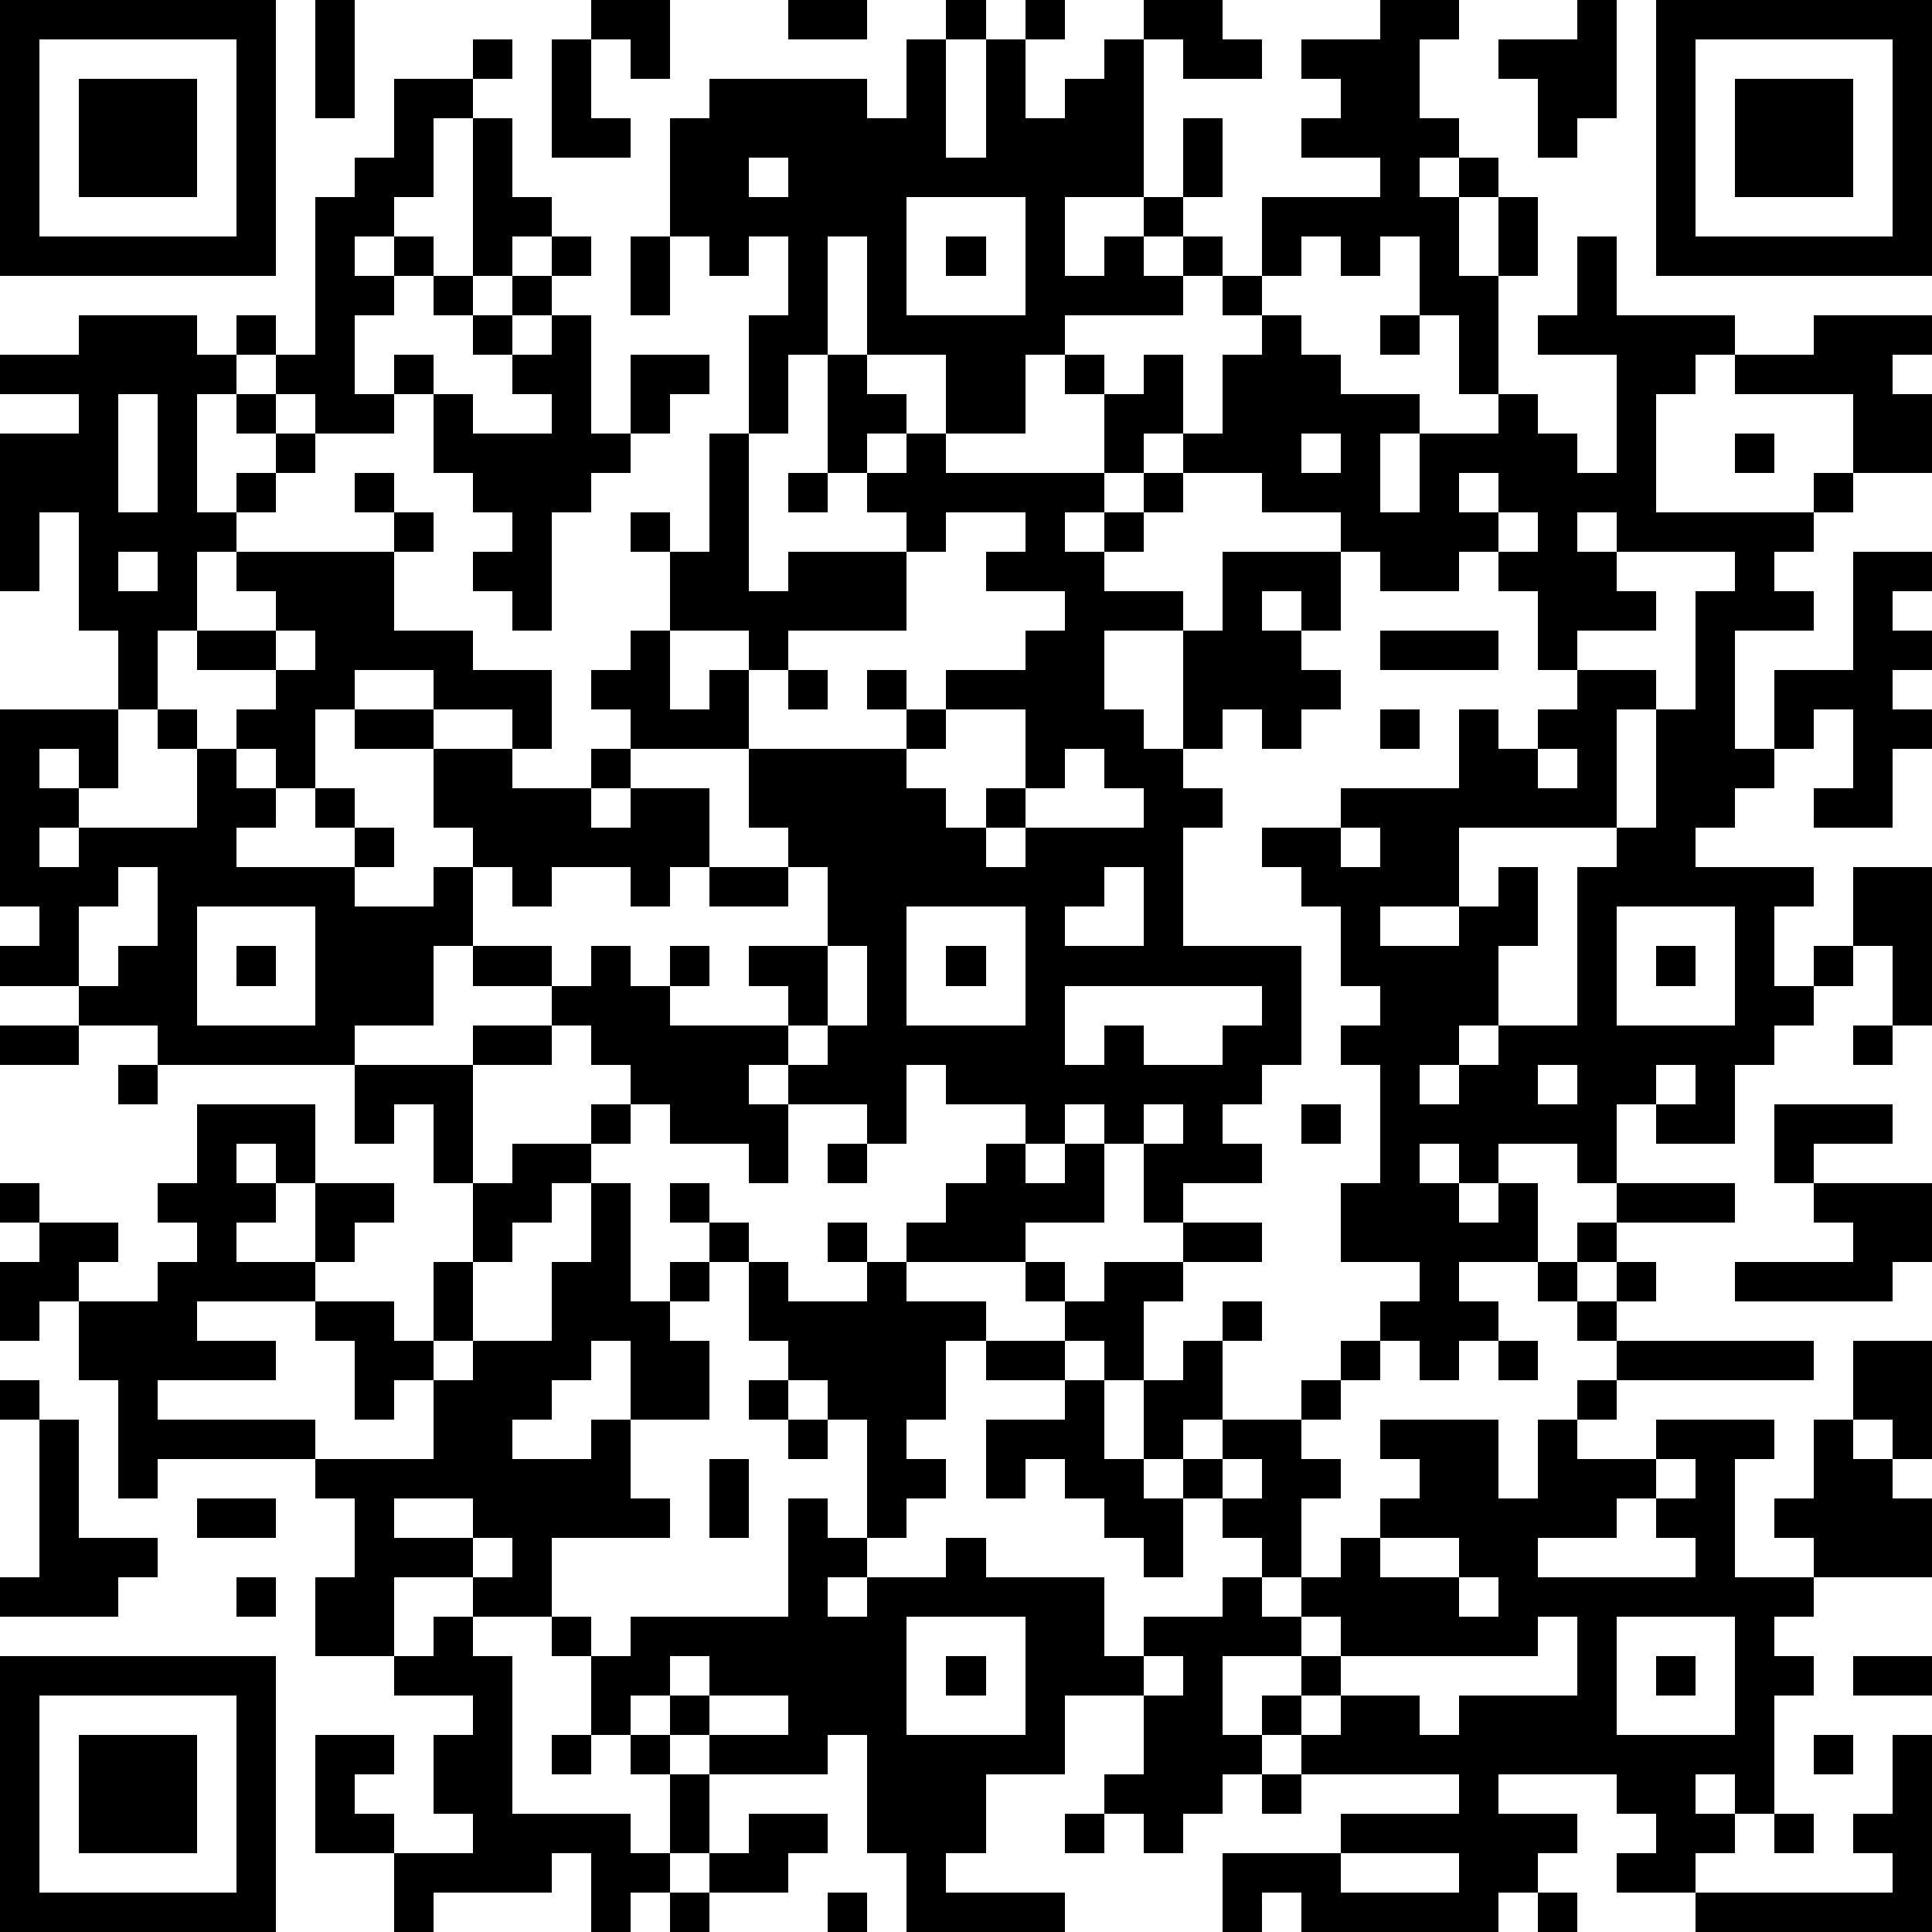 <?xml version="1.0" standalone="yes"?><svg version="1.1" xmlns="http://www.w3.org/2000/svg" xmlns:xlink="http://www.w3.org/1999/xlink" xmlns:ev="http://www.w3.org/2001/xml-events" width="196" height="196" shape-rendering="crispEdges"><rect width="4" height="4" x="0" y="0" style="fill:#000"/><rect width="4" height="4" x="4" y="0" style="fill:#000"/><rect width="4" height="4" x="8" y="0" style="fill:#000"/><rect width="4" height="4" x="12" y="0" style="fill:#000"/><rect width="4" height="4" x="16" y="0" style="fill:#000"/><rect width="4" height="4" x="20" y="0" style="fill:#000"/><rect width="4" height="4" x="24" y="0" style="fill:#000"/><rect width="4" height="4" x="32" y="0" style="fill:#000"/><rect width="4" height="4" x="60" y="0" style="fill:#000"/><rect width="4" height="4" x="64" y="0" style="fill:#000"/><rect width="4" height="4" x="80" y="0" style="fill:#000"/><rect width="4" height="4" x="84" y="0" style="fill:#000"/><rect width="4" height="4" x="96" y="0" style="fill:#000"/><rect width="4" height="4" x="104" y="0" style="fill:#000"/><rect width="4" height="4" x="116" y="0" style="fill:#000"/><rect width="4" height="4" x="120" y="0" style="fill:#000"/><rect width="4" height="4" x="140" y="0" style="fill:#000"/><rect width="4" height="4" x="144" y="0" style="fill:#000"/><rect width="4" height="4" x="160" y="0" style="fill:#000"/><rect width="4" height="4" x="168" y="0" style="fill:#000"/><rect width="4" height="4" x="172" y="0" style="fill:#000"/><rect width="4" height="4" x="176" y="0" style="fill:#000"/><rect width="4" height="4" x="180" y="0" style="fill:#000"/><rect width="4" height="4" x="184" y="0" style="fill:#000"/><rect width="4" height="4" x="188" y="0" style="fill:#000"/><rect width="4" height="4" x="192" y="0" style="fill:#000"/><rect width="4" height="4" x="0" y="4" style="fill:#000"/><rect width="4" height="4" x="24" y="4" style="fill:#000"/><rect width="4" height="4" x="32" y="4" style="fill:#000"/><rect width="4" height="4" x="48" y="4" style="fill:#000"/><rect width="4" height="4" x="56" y="4" style="fill:#000"/><rect width="4" height="4" x="64" y="4" style="fill:#000"/><rect width="4" height="4" x="92" y="4" style="fill:#000"/><rect width="4" height="4" x="100" y="4" style="fill:#000"/><rect width="4" height="4" x="112" y="4" style="fill:#000"/><rect width="4" height="4" x="120" y="4" style="fill:#000"/><rect width="4" height="4" x="124" y="4" style="fill:#000"/><rect width="4" height="4" x="132" y="4" style="fill:#000"/><rect width="4" height="4" x="136" y="4" style="fill:#000"/><rect width="4" height="4" x="140" y="4" style="fill:#000"/><rect width="4" height="4" x="152" y="4" style="fill:#000"/><rect width="4" height="4" x="156" y="4" style="fill:#000"/><rect width="4" height="4" x="160" y="4" style="fill:#000"/><rect width="4" height="4" x="168" y="4" style="fill:#000"/><rect width="4" height="4" x="192" y="4" style="fill:#000"/><rect width="4" height="4" x="0" y="8" style="fill:#000"/><rect width="4" height="4" x="8" y="8" style="fill:#000"/><rect width="4" height="4" x="12" y="8" style="fill:#000"/><rect width="4" height="4" x="16" y="8" style="fill:#000"/><rect width="4" height="4" x="24" y="8" style="fill:#000"/><rect width="4" height="4" x="32" y="8" style="fill:#000"/><rect width="4" height="4" x="40" y="8" style="fill:#000"/><rect width="4" height="4" x="44" y="8" style="fill:#000"/><rect width="4" height="4" x="56" y="8" style="fill:#000"/><rect width="4" height="4" x="72" y="8" style="fill:#000"/><rect width="4" height="4" x="76" y="8" style="fill:#000"/><rect width="4" height="4" x="80" y="8" style="fill:#000"/><rect width="4" height="4" x="84" y="8" style="fill:#000"/><rect width="4" height="4" x="92" y="8" style="fill:#000"/><rect width="4" height="4" x="100" y="8" style="fill:#000"/><rect width="4" height="4" x="108" y="8" style="fill:#000"/><rect width="4" height="4" x="112" y="8" style="fill:#000"/><rect width="4" height="4" x="136" y="8" style="fill:#000"/><rect width="4" height="4" x="140" y="8" style="fill:#000"/><rect width="4" height="4" x="156" y="8" style="fill:#000"/><rect width="4" height="4" x="160" y="8" style="fill:#000"/><rect width="4" height="4" x="168" y="8" style="fill:#000"/><rect width="4" height="4" x="176" y="8" style="fill:#000"/><rect width="4" height="4" x="180" y="8" style="fill:#000"/><rect width="4" height="4" x="184" y="8" style="fill:#000"/><rect width="4" height="4" x="192" y="8" style="fill:#000"/><rect width="4" height="4" x="0" y="12" style="fill:#000"/><rect width="4" height="4" x="8" y="12" style="fill:#000"/><rect width="4" height="4" x="12" y="12" style="fill:#000"/><rect width="4" height="4" x="16" y="12" style="fill:#000"/><rect width="4" height="4" x="24" y="12" style="fill:#000"/><rect width="4" height="4" x="40" y="12" style="fill:#000"/><rect width="4" height="4" x="48" y="12" style="fill:#000"/><rect width="4" height="4" x="56" y="12" style="fill:#000"/><rect width="4" height="4" x="60" y="12" style="fill:#000"/><rect width="4" height="4" x="68" y="12" style="fill:#000"/><rect width="4" height="4" x="72" y="12" style="fill:#000"/><rect width="4" height="4" x="76" y="12" style="fill:#000"/><rect width="4" height="4" x="80" y="12" style="fill:#000"/><rect width="4" height="4" x="84" y="12" style="fill:#000"/><rect width="4" height="4" x="88" y="12" style="fill:#000"/><rect width="4" height="4" x="92" y="12" style="fill:#000"/><rect width="4" height="4" x="100" y="12" style="fill:#000"/><rect width="4" height="4" x="104" y="12" style="fill:#000"/><rect width="4" height="4" x="108" y="12" style="fill:#000"/><rect width="4" height="4" x="112" y="12" style="fill:#000"/><rect width="4" height="4" x="120" y="12" style="fill:#000"/><rect width="4" height="4" x="132" y="12" style="fill:#000"/><rect width="4" height="4" x="136" y="12" style="fill:#000"/><rect width="4" height="4" x="140" y="12" style="fill:#000"/><rect width="4" height="4" x="144" y="12" style="fill:#000"/><rect width="4" height="4" x="156" y="12" style="fill:#000"/><rect width="4" height="4" x="168" y="12" style="fill:#000"/><rect width="4" height="4" x="176" y="12" style="fill:#000"/><rect width="4" height="4" x="180" y="12" style="fill:#000"/><rect width="4" height="4" x="184" y="12" style="fill:#000"/><rect width="4" height="4" x="192" y="12" style="fill:#000"/><rect width="4" height="4" x="0" y="16" style="fill:#000"/><rect width="4" height="4" x="8" y="16" style="fill:#000"/><rect width="4" height="4" x="12" y="16" style="fill:#000"/><rect width="4" height="4" x="16" y="16" style="fill:#000"/><rect width="4" height="4" x="24" y="16" style="fill:#000"/><rect width="4" height="4" x="36" y="16" style="fill:#000"/><rect width="4" height="4" x="40" y="16" style="fill:#000"/><rect width="4" height="4" x="48" y="16" style="fill:#000"/><rect width="4" height="4" x="68" y="16" style="fill:#000"/><rect width="4" height="4" x="72" y="16" style="fill:#000"/><rect width="4" height="4" x="80" y="16" style="fill:#000"/><rect width="4" height="4" x="84" y="16" style="fill:#000"/><rect width="4" height="4" x="88" y="16" style="fill:#000"/><rect width="4" height="4" x="92" y="16" style="fill:#000"/><rect width="4" height="4" x="96" y="16" style="fill:#000"/><rect width="4" height="4" x="100" y="16" style="fill:#000"/><rect width="4" height="4" x="104" y="16" style="fill:#000"/><rect width="4" height="4" x="108" y="16" style="fill:#000"/><rect width="4" height="4" x="112" y="16" style="fill:#000"/><rect width="4" height="4" x="120" y="16" style="fill:#000"/><rect width="4" height="4" x="140" y="16" style="fill:#000"/><rect width="4" height="4" x="148" y="16" style="fill:#000"/><rect width="4" height="4" x="168" y="16" style="fill:#000"/><rect width="4" height="4" x="176" y="16" style="fill:#000"/><rect width="4" height="4" x="180" y="16" style="fill:#000"/><rect width="4" height="4" x="184" y="16" style="fill:#000"/><rect width="4" height="4" x="192" y="16" style="fill:#000"/><rect width="4" height="4" x="0" y="20" style="fill:#000"/><rect width="4" height="4" x="24" y="20" style="fill:#000"/><rect width="4" height="4" x="32" y="20" style="fill:#000"/><rect width="4" height="4" x="36" y="20" style="fill:#000"/><rect width="4" height="4" x="48" y="20" style="fill:#000"/><rect width="4" height="4" x="52" y="20" style="fill:#000"/><rect width="4" height="4" x="68" y="20" style="fill:#000"/><rect width="4" height="4" x="72" y="20" style="fill:#000"/><rect width="4" height="4" x="76" y="20" style="fill:#000"/><rect width="4" height="4" x="80" y="20" style="fill:#000"/><rect width="4" height="4" x="84" y="20" style="fill:#000"/><rect width="4" height="4" x="88" y="20" style="fill:#000"/><rect width="4" height="4" x="104" y="20" style="fill:#000"/><rect width="4" height="4" x="116" y="20" style="fill:#000"/><rect width="4" height="4" x="128" y="20" style="fill:#000"/><rect width="4" height="4" x="132" y="20" style="fill:#000"/><rect width="4" height="4" x="136" y="20" style="fill:#000"/><rect width="4" height="4" x="140" y="20" style="fill:#000"/><rect width="4" height="4" x="144" y="20" style="fill:#000"/><rect width="4" height="4" x="152" y="20" style="fill:#000"/><rect width="4" height="4" x="168" y="20" style="fill:#000"/><rect width="4" height="4" x="192" y="20" style="fill:#000"/><rect width="4" height="4" x="0" y="24" style="fill:#000"/><rect width="4" height="4" x="4" y="24" style="fill:#000"/><rect width="4" height="4" x="8" y="24" style="fill:#000"/><rect width="4" height="4" x="12" y="24" style="fill:#000"/><rect width="4" height="4" x="16" y="24" style="fill:#000"/><rect width="4" height="4" x="20" y="24" style="fill:#000"/><rect width="4" height="4" x="24" y="24" style="fill:#000"/><rect width="4" height="4" x="32" y="24" style="fill:#000"/><rect width="4" height="4" x="40" y="24" style="fill:#000"/><rect width="4" height="4" x="48" y="24" style="fill:#000"/><rect width="4" height="4" x="56" y="24" style="fill:#000"/><rect width="4" height="4" x="64" y="24" style="fill:#000"/><rect width="4" height="4" x="72" y="24" style="fill:#000"/><rect width="4" height="4" x="80" y="24" style="fill:#000"/><rect width="4" height="4" x="88" y="24" style="fill:#000"/><rect width="4" height="4" x="96" y="24" style="fill:#000"/><rect width="4" height="4" x="104" y="24" style="fill:#000"/><rect width="4" height="4" x="112" y="24" style="fill:#000"/><rect width="4" height="4" x="120" y="24" style="fill:#000"/><rect width="4" height="4" x="128" y="24" style="fill:#000"/><rect width="4" height="4" x="136" y="24" style="fill:#000"/><rect width="4" height="4" x="144" y="24" style="fill:#000"/><rect width="4" height="4" x="152" y="24" style="fill:#000"/><rect width="4" height="4" x="160" y="24" style="fill:#000"/><rect width="4" height="4" x="168" y="24" style="fill:#000"/><rect width="4" height="4" x="172" y="24" style="fill:#000"/><rect width="4" height="4" x="176" y="24" style="fill:#000"/><rect width="4" height="4" x="180" y="24" style="fill:#000"/><rect width="4" height="4" x="184" y="24" style="fill:#000"/><rect width="4" height="4" x="188" y="24" style="fill:#000"/><rect width="4" height="4" x="192" y="24" style="fill:#000"/><rect width="4" height="4" x="32" y="28" style="fill:#000"/><rect width="4" height="4" x="36" y="28" style="fill:#000"/><rect width="4" height="4" x="44" y="28" style="fill:#000"/><rect width="4" height="4" x="52" y="28" style="fill:#000"/><rect width="4" height="4" x="64" y="28" style="fill:#000"/><rect width="4" height="4" x="80" y="28" style="fill:#000"/><rect width="4" height="4" x="88" y="28" style="fill:#000"/><rect width="4" height="4" x="104" y="28" style="fill:#000"/><rect width="4" height="4" x="108" y="28" style="fill:#000"/><rect width="4" height="4" x="112" y="28" style="fill:#000"/><rect width="4" height="4" x="116" y="28" style="fill:#000"/><rect width="4" height="4" x="124" y="28" style="fill:#000"/><rect width="4" height="4" x="144" y="28" style="fill:#000"/><rect width="4" height="4" x="148" y="28" style="fill:#000"/><rect width="4" height="4" x="160" y="28" style="fill:#000"/><rect width="4" height="4" x="8" y="32" style="fill:#000"/><rect width="4" height="4" x="12" y="32" style="fill:#000"/><rect width="4" height="4" x="16" y="32" style="fill:#000"/><rect width="4" height="4" x="24" y="32" style="fill:#000"/><rect width="4" height="4" x="32" y="32" style="fill:#000"/><rect width="4" height="4" x="48" y="32" style="fill:#000"/><rect width="4" height="4" x="56" y="32" style="fill:#000"/><rect width="4" height="4" x="76" y="32" style="fill:#000"/><rect width="4" height="4" x="80" y="32" style="fill:#000"/><rect width="4" height="4" x="88" y="32" style="fill:#000"/><rect width="4" height="4" x="92" y="32" style="fill:#000"/><rect width="4" height="4" x="96" y="32" style="fill:#000"/><rect width="4" height="4" x="100" y="32" style="fill:#000"/><rect width="4" height="4" x="104" y="32" style="fill:#000"/><rect width="4" height="4" x="128" y="32" style="fill:#000"/><rect width="4" height="4" x="140" y="32" style="fill:#000"/><rect width="4" height="4" x="148" y="32" style="fill:#000"/><rect width="4" height="4" x="156" y="32" style="fill:#000"/><rect width="4" height="4" x="160" y="32" style="fill:#000"/><rect width="4" height="4" x="164" y="32" style="fill:#000"/><rect width="4" height="4" x="168" y="32" style="fill:#000"/><rect width="4" height="4" x="172" y="32" style="fill:#000"/><rect width="4" height="4" x="184" y="32" style="fill:#000"/><rect width="4" height="4" x="188" y="32" style="fill:#000"/><rect width="4" height="4" x="192" y="32" style="fill:#000"/><rect width="4" height="4" x="0" y="36" style="fill:#000"/><rect width="4" height="4" x="4" y="36" style="fill:#000"/><rect width="4" height="4" x="8" y="36" style="fill:#000"/><rect width="4" height="4" x="12" y="36" style="fill:#000"/><rect width="4" height="4" x="16" y="36" style="fill:#000"/><rect width="4" height="4" x="20" y="36" style="fill:#000"/><rect width="4" height="4" x="28" y="36" style="fill:#000"/><rect width="4" height="4" x="32" y="36" style="fill:#000"/><rect width="4" height="4" x="40" y="36" style="fill:#000"/><rect width="4" height="4" x="52" y="36" style="fill:#000"/><rect width="4" height="4" x="56" y="36" style="fill:#000"/><rect width="4" height="4" x="64" y="36" style="fill:#000"/><rect width="4" height="4" x="68" y="36" style="fill:#000"/><rect width="4" height="4" x="76" y="36" style="fill:#000"/><rect width="4" height="4" x="84" y="36" style="fill:#000"/><rect width="4" height="4" x="96" y="36" style="fill:#000"/><rect width="4" height="4" x="100" y="36" style="fill:#000"/><rect width="4" height="4" x="108" y="36" style="fill:#000"/><rect width="4" height="4" x="116" y="36" style="fill:#000"/><rect width="4" height="4" x="124" y="36" style="fill:#000"/><rect width="4" height="4" x="128" y="36" style="fill:#000"/><rect width="4" height="4" x="132" y="36" style="fill:#000"/><rect width="4" height="4" x="148" y="36" style="fill:#000"/><rect width="4" height="4" x="164" y="36" style="fill:#000"/><rect width="4" height="4" x="168" y="36" style="fill:#000"/><rect width="4" height="4" x="176" y="36" style="fill:#000"/><rect width="4" height="4" x="180" y="36" style="fill:#000"/><rect width="4" height="4" x="184" y="36" style="fill:#000"/><rect width="4" height="4" x="188" y="36" style="fill:#000"/><rect width="4" height="4" x="8" y="40" style="fill:#000"/><rect width="4" height="4" x="16" y="40" style="fill:#000"/><rect width="4" height="4" x="24" y="40" style="fill:#000"/><rect width="4" height="4" x="32" y="40" style="fill:#000"/><rect width="4" height="4" x="36" y="40" style="fill:#000"/><rect width="4" height="4" x="44" y="40" style="fill:#000"/><rect width="4" height="4" x="56" y="40" style="fill:#000"/><rect width="4" height="4" x="64" y="40" style="fill:#000"/><rect width="4" height="4" x="76" y="40" style="fill:#000"/><rect width="4" height="4" x="84" y="40" style="fill:#000"/><rect width="4" height="4" x="88" y="40" style="fill:#000"/><rect width="4" height="4" x="96" y="40" style="fill:#000"/><rect width="4" height="4" x="100" y="40" style="fill:#000"/><rect width="4" height="4" x="112" y="40" style="fill:#000"/><rect width="4" height="4" x="116" y="40" style="fill:#000"/><rect width="4" height="4" x="124" y="40" style="fill:#000"/><rect width="4" height="4" x="128" y="40" style="fill:#000"/><rect width="4" height="4" x="132" y="40" style="fill:#000"/><rect width="4" height="4" x="136" y="40" style="fill:#000"/><rect width="4" height="4" x="140" y="40" style="fill:#000"/><rect width="4" height="4" x="152" y="40" style="fill:#000"/><rect width="4" height="4" x="164" y="40" style="fill:#000"/><rect width="4" height="4" x="188" y="40" style="fill:#000"/><rect width="4" height="4" x="192" y="40" style="fill:#000"/><rect width="4" height="4" x="0" y="44" style="fill:#000"/><rect width="4" height="4" x="4" y="44" style="fill:#000"/><rect width="4" height="4" x="8" y="44" style="fill:#000"/><rect width="4" height="4" x="16" y="44" style="fill:#000"/><rect width="4" height="4" x="28" y="44" style="fill:#000"/><rect width="4" height="4" x="44" y="44" style="fill:#000"/><rect width="4" height="4" x="48" y="44" style="fill:#000"/><rect width="4" height="4" x="52" y="44" style="fill:#000"/><rect width="4" height="4" x="56" y="44" style="fill:#000"/><rect width="4" height="4" x="60" y="44" style="fill:#000"/><rect width="4" height="4" x="72" y="44" style="fill:#000"/><rect width="4" height="4" x="84" y="44" style="fill:#000"/><rect width="4" height="4" x="92" y="44" style="fill:#000"/><rect width="4" height="4" x="112" y="44" style="fill:#000"/><rect width="4" height="4" x="120" y="44" style="fill:#000"/><rect width="4" height="4" x="124" y="44" style="fill:#000"/><rect width="4" height="4" x="128" y="44" style="fill:#000"/><rect width="4" height="4" x="136" y="44" style="fill:#000"/><rect width="4" height="4" x="144" y="44" style="fill:#000"/><rect width="4" height="4" x="148" y="44" style="fill:#000"/><rect width="4" height="4" x="152" y="44" style="fill:#000"/><rect width="4" height="4" x="156" y="44" style="fill:#000"/><rect width="4" height="4" x="164" y="44" style="fill:#000"/><rect width="4" height="4" x="176" y="44" style="fill:#000"/><rect width="4" height="4" x="188" y="44" style="fill:#000"/><rect width="4" height="4" x="192" y="44" style="fill:#000"/><rect width="4" height="4" x="0" y="48" style="fill:#000"/><rect width="4" height="4" x="4" y="48" style="fill:#000"/><rect width="4" height="4" x="8" y="48" style="fill:#000"/><rect width="4" height="4" x="16" y="48" style="fill:#000"/><rect width="4" height="4" x="24" y="48" style="fill:#000"/><rect width="4" height="4" x="36" y="48" style="fill:#000"/><rect width="4" height="4" x="48" y="48" style="fill:#000"/><rect width="4" height="4" x="52" y="48" style="fill:#000"/><rect width="4" height="4" x="56" y="48" style="fill:#000"/><rect width="4" height="4" x="72" y="48" style="fill:#000"/><rect width="4" height="4" x="80" y="48" style="fill:#000"/><rect width="4" height="4" x="88" y="48" style="fill:#000"/><rect width="4" height="4" x="92" y="48" style="fill:#000"/><rect width="4" height="4" x="96" y="48" style="fill:#000"/><rect width="4" height="4" x="100" y="48" style="fill:#000"/><rect width="4" height="4" x="104" y="48" style="fill:#000"/><rect width="4" height="4" x="108" y="48" style="fill:#000"/><rect width="4" height="4" x="116" y="48" style="fill:#000"/><rect width="4" height="4" x="128" y="48" style="fill:#000"/><rect width="4" height="4" x="132" y="48" style="fill:#000"/><rect width="4" height="4" x="136" y="48" style="fill:#000"/><rect width="4" height="4" x="144" y="48" style="fill:#000"/><rect width="4" height="4" x="152" y="48" style="fill:#000"/><rect width="4" height="4" x="156" y="48" style="fill:#000"/><rect width="4" height="4" x="160" y="48" style="fill:#000"/><rect width="4" height="4" x="164" y="48" style="fill:#000"/><rect width="4" height="4" x="184" y="48" style="fill:#000"/><rect width="4" height="4" x="0" y="52" style="fill:#000"/><rect width="4" height="4" x="8" y="52" style="fill:#000"/><rect width="4" height="4" x="12" y="52" style="fill:#000"/><rect width="4" height="4" x="16" y="52" style="fill:#000"/><rect width="4" height="4" x="20" y="52" style="fill:#000"/><rect width="4" height="4" x="40" y="52" style="fill:#000"/><rect width="4" height="4" x="52" y="52" style="fill:#000"/><rect width="4" height="4" x="64" y="52" style="fill:#000"/><rect width="4" height="4" x="72" y="52" style="fill:#000"/><rect width="4" height="4" x="92" y="52" style="fill:#000"/><rect width="4" height="4" x="104" y="52" style="fill:#000"/><rect width="4" height="4" x="112" y="52" style="fill:#000"/><rect width="4" height="4" x="136" y="52" style="fill:#000"/><rect width="4" height="4" x="140" y="52" style="fill:#000"/><rect width="4" height="4" x="144" y="52" style="fill:#000"/><rect width="4" height="4" x="148" y="52" style="fill:#000"/><rect width="4" height="4" x="156" y="52" style="fill:#000"/><rect width="4" height="4" x="164" y="52" style="fill:#000"/><rect width="4" height="4" x="168" y="52" style="fill:#000"/><rect width="4" height="4" x="172" y="52" style="fill:#000"/><rect width="4" height="4" x="176" y="52" style="fill:#000"/><rect width="4" height="4" x="180" y="52" style="fill:#000"/><rect width="4" height="4" x="0" y="56" style="fill:#000"/><rect width="4" height="4" x="8" y="56" style="fill:#000"/><rect width="4" height="4" x="16" y="56" style="fill:#000"/><rect width="4" height="4" x="24" y="56" style="fill:#000"/><rect width="4" height="4" x="28" y="56" style="fill:#000"/><rect width="4" height="4" x="32" y="56" style="fill:#000"/><rect width="4" height="4" x="36" y="56" style="fill:#000"/><rect width="4" height="4" x="48" y="56" style="fill:#000"/><rect width="4" height="4" x="52" y="56" style="fill:#000"/><rect width="4" height="4" x="68" y="56" style="fill:#000"/><rect width="4" height="4" x="72" y="56" style="fill:#000"/><rect width="4" height="4" x="80" y="56" style="fill:#000"/><rect width="4" height="4" x="84" y="56" style="fill:#000"/><rect width="4" height="4" x="88" y="56" style="fill:#000"/><rect width="4" height="4" x="100" y="56" style="fill:#000"/><rect width="4" height="4" x="104" y="56" style="fill:#000"/><rect width="4" height="4" x="108" y="56" style="fill:#000"/><rect width="4" height="4" x="124" y="56" style="fill:#000"/><rect width="4" height="4" x="128" y="56" style="fill:#000"/><rect width="4" height="4" x="132" y="56" style="fill:#000"/><rect width="4" height="4" x="140" y="56" style="fill:#000"/><rect width="4" height="4" x="144" y="56" style="fill:#000"/><rect width="4" height="4" x="152" y="56" style="fill:#000"/><rect width="4" height="4" x="156" y="56" style="fill:#000"/><rect width="4" height="4" x="160" y="56" style="fill:#000"/><rect width="4" height="4" x="176" y="56" style="fill:#000"/><rect width="4" height="4" x="188" y="56" style="fill:#000"/><rect width="4" height="4" x="192" y="56" style="fill:#000"/><rect width="4" height="4" x="8" y="60" style="fill:#000"/><rect width="4" height="4" x="12" y="60" style="fill:#000"/><rect width="4" height="4" x="16" y="60" style="fill:#000"/><rect width="4" height="4" x="28" y="60" style="fill:#000"/><rect width="4" height="4" x="32" y="60" style="fill:#000"/><rect width="4" height="4" x="36" y="60" style="fill:#000"/><rect width="4" height="4" x="52" y="60" style="fill:#000"/><rect width="4" height="4" x="68" y="60" style="fill:#000"/><rect width="4" height="4" x="72" y="60" style="fill:#000"/><rect width="4" height="4" x="76" y="60" style="fill:#000"/><rect width="4" height="4" x="80" y="60" style="fill:#000"/><rect width="4" height="4" x="84" y="60" style="fill:#000"/><rect width="4" height="4" x="88" y="60" style="fill:#000"/><rect width="4" height="4" x="108" y="60" style="fill:#000"/><rect width="4" height="4" x="112" y="60" style="fill:#000"/><rect width="4" height="4" x="116" y="60" style="fill:#000"/><rect width="4" height="4" x="124" y="60" style="fill:#000"/><rect width="4" height="4" x="132" y="60" style="fill:#000"/><rect width="4" height="4" x="156" y="60" style="fill:#000"/><rect width="4" height="4" x="160" y="60" style="fill:#000"/><rect width="4" height="4" x="164" y="60" style="fill:#000"/><rect width="4" height="4" x="172" y="60" style="fill:#000"/><rect width="4" height="4" x="176" y="60" style="fill:#000"/><rect width="4" height="4" x="180" y="60" style="fill:#000"/><rect width="4" height="4" x="188" y="60" style="fill:#000"/><rect width="4" height="4" x="12" y="64" style="fill:#000"/><rect width="4" height="4" x="20" y="64" style="fill:#000"/><rect width="4" height="4" x="24" y="64" style="fill:#000"/><rect width="4" height="4" x="32" y="64" style="fill:#000"/><rect width="4" height="4" x="36" y="64" style="fill:#000"/><rect width="4" height="4" x="40" y="64" style="fill:#000"/><rect width="4" height="4" x="44" y="64" style="fill:#000"/><rect width="4" height="4" x="64" y="64" style="fill:#000"/><rect width="4" height="4" x="76" y="64" style="fill:#000"/><rect width="4" height="4" x="104" y="64" style="fill:#000"/><rect width="4" height="4" x="108" y="64" style="fill:#000"/><rect width="4" height="4" x="120" y="64" style="fill:#000"/><rect width="4" height="4" x="124" y="64" style="fill:#000"/><rect width="4" height="4" x="128" y="64" style="fill:#000"/><rect width="4" height="4" x="140" y="64" style="fill:#000"/><rect width="4" height="4" x="144" y="64" style="fill:#000"/><rect width="4" height="4" x="148" y="64" style="fill:#000"/><rect width="4" height="4" x="156" y="64" style="fill:#000"/><rect width="4" height="4" x="172" y="64" style="fill:#000"/><rect width="4" height="4" x="188" y="64" style="fill:#000"/><rect width="4" height="4" x="192" y="64" style="fill:#000"/><rect width="4" height="4" x="12" y="68" style="fill:#000"/><rect width="4" height="4" x="28" y="68" style="fill:#000"/><rect width="4" height="4" x="32" y="68" style="fill:#000"/><rect width="4" height="4" x="44" y="68" style="fill:#000"/><rect width="4" height="4" x="48" y="68" style="fill:#000"/><rect width="4" height="4" x="52" y="68" style="fill:#000"/><rect width="4" height="4" x="60" y="68" style="fill:#000"/><rect width="4" height="4" x="64" y="68" style="fill:#000"/><rect width="4" height="4" x="72" y="68" style="fill:#000"/><rect width="4" height="4" x="80" y="68" style="fill:#000"/><rect width="4" height="4" x="88" y="68" style="fill:#000"/><rect width="4" height="4" x="96" y="68" style="fill:#000"/><rect width="4" height="4" x="100" y="68" style="fill:#000"/><rect width="4" height="4" x="104" y="68" style="fill:#000"/><rect width="4" height="4" x="108" y="68" style="fill:#000"/><rect width="4" height="4" x="120" y="68" style="fill:#000"/><rect width="4" height="4" x="124" y="68" style="fill:#000"/><rect width="4" height="4" x="128" y="68" style="fill:#000"/><rect width="4" height="4" x="132" y="68" style="fill:#000"/><rect width="4" height="4" x="160" y="68" style="fill:#000"/><rect width="4" height="4" x="164" y="68" style="fill:#000"/><rect width="4" height="4" x="172" y="68" style="fill:#000"/><rect width="4" height="4" x="180" y="68" style="fill:#000"/><rect width="4" height="4" x="184" y="68" style="fill:#000"/><rect width="4" height="4" x="188" y="68" style="fill:#000"/><rect width="4" height="4" x="0" y="72" style="fill:#000"/><rect width="4" height="4" x="4" y="72" style="fill:#000"/><rect width="4" height="4" x="8" y="72" style="fill:#000"/><rect width="4" height="4" x="16" y="72" style="fill:#000"/><rect width="4" height="4" x="24" y="72" style="fill:#000"/><rect width="4" height="4" x="28" y="72" style="fill:#000"/><rect width="4" height="4" x="36" y="72" style="fill:#000"/><rect width="4" height="4" x="40" y="72" style="fill:#000"/><rect width="4" height="4" x="52" y="72" style="fill:#000"/><rect width="4" height="4" x="64" y="72" style="fill:#000"/><rect width="4" height="4" x="68" y="72" style="fill:#000"/><rect width="4" height="4" x="72" y="72" style="fill:#000"/><rect width="4" height="4" x="92" y="72" style="fill:#000"/><rect width="4" height="4" x="104" y="72" style="fill:#000"/><rect width="4" height="4" x="108" y="72" style="fill:#000"/><rect width="4" height="4" x="112" y="72" style="fill:#000"/><rect width="4" height="4" x="120" y="72" style="fill:#000"/><rect width="4" height="4" x="128" y="72" style="fill:#000"/><rect width="4" height="4" x="140" y="72" style="fill:#000"/><rect width="4" height="4" x="148" y="72" style="fill:#000"/><rect width="4" height="4" x="156" y="72" style="fill:#000"/><rect width="4" height="4" x="160" y="72" style="fill:#000"/><rect width="4" height="4" x="168" y="72" style="fill:#000"/><rect width="4" height="4" x="172" y="72" style="fill:#000"/><rect width="4" height="4" x="180" y="72" style="fill:#000"/><rect width="4" height="4" x="188" y="72" style="fill:#000"/><rect width="4" height="4" x="192" y="72" style="fill:#000"/><rect width="4" height="4" x="0" y="76" style="fill:#000"/><rect width="4" height="4" x="8" y="76" style="fill:#000"/><rect width="4" height="4" x="20" y="76" style="fill:#000"/><rect width="4" height="4" x="28" y="76" style="fill:#000"/><rect width="4" height="4" x="44" y="76" style="fill:#000"/><rect width="4" height="4" x="48" y="76" style="fill:#000"/><rect width="4" height="4" x="60" y="76" style="fill:#000"/><rect width="4" height="4" x="76" y="76" style="fill:#000"/><rect width="4" height="4" x="80" y="76" style="fill:#000"/><rect width="4" height="4" x="84" y="76" style="fill:#000"/><rect width="4" height="4" x="88" y="76" style="fill:#000"/><rect width="4" height="4" x="104" y="76" style="fill:#000"/><rect width="4" height="4" x="112" y="76" style="fill:#000"/><rect width="4" height="4" x="116" y="76" style="fill:#000"/><rect width="4" height="4" x="148" y="76" style="fill:#000"/><rect width="4" height="4" x="152" y="76" style="fill:#000"/><rect width="4" height="4" x="160" y="76" style="fill:#000"/><rect width="4" height="4" x="168" y="76" style="fill:#000"/><rect width="4" height="4" x="172" y="76" style="fill:#000"/><rect width="4" height="4" x="176" y="76" style="fill:#000"/><rect width="4" height="4" x="188" y="76" style="fill:#000"/><rect width="4" height="4" x="0" y="80" style="fill:#000"/><rect width="4" height="4" x="4" y="80" style="fill:#000"/><rect width="4" height="4" x="20" y="80" style="fill:#000"/><rect width="4" height="4" x="24" y="80" style="fill:#000"/><rect width="4" height="4" x="32" y="80" style="fill:#000"/><rect width="4" height="4" x="44" y="80" style="fill:#000"/><rect width="4" height="4" x="48" y="80" style="fill:#000"/><rect width="4" height="4" x="52" y="80" style="fill:#000"/><rect width="4" height="4" x="56" y="80" style="fill:#000"/><rect width="4" height="4" x="64" y="80" style="fill:#000"/><rect width="4" height="4" x="68" y="80" style="fill:#000"/><rect width="4" height="4" x="76" y="80" style="fill:#000"/><rect width="4" height="4" x="80" y="80" style="fill:#000"/><rect width="4" height="4" x="84" y="80" style="fill:#000"/><rect width="4" height="4" x="88" y="80" style="fill:#000"/><rect width="4" height="4" x="92" y="80" style="fill:#000"/><rect width="4" height="4" x="100" y="80" style="fill:#000"/><rect width="4" height="4" x="116" y="80" style="fill:#000"/><rect width="4" height="4" x="120" y="80" style="fill:#000"/><rect width="4" height="4" x="136" y="80" style="fill:#000"/><rect width="4" height="4" x="140" y="80" style="fill:#000"/><rect width="4" height="4" x="144" y="80" style="fill:#000"/><rect width="4" height="4" x="148" y="80" style="fill:#000"/><rect width="4" height="4" x="152" y="80" style="fill:#000"/><rect width="4" height="4" x="156" y="80" style="fill:#000"/><rect width="4" height="4" x="160" y="80" style="fill:#000"/><rect width="4" height="4" x="168" y="80" style="fill:#000"/><rect width="4" height="4" x="172" y="80" style="fill:#000"/><rect width="4" height="4" x="184" y="80" style="fill:#000"/><rect width="4" height="4" x="188" y="80" style="fill:#000"/><rect width="4" height="4" x="0" y="84" style="fill:#000"/><rect width="4" height="4" x="8" y="84" style="fill:#000"/><rect width="4" height="4" x="12" y="84" style="fill:#000"/><rect width="4" height="4" x="16" y="84" style="fill:#000"/><rect width="4" height="4" x="20" y="84" style="fill:#000"/><rect width="4" height="4" x="36" y="84" style="fill:#000"/><rect width="4" height="4" x="48" y="84" style="fill:#000"/><rect width="4" height="4" x="52" y="84" style="fill:#000"/><rect width="4" height="4" x="56" y="84" style="fill:#000"/><rect width="4" height="4" x="60" y="84" style="fill:#000"/><rect width="4" height="4" x="64" y="84" style="fill:#000"/><rect width="4" height="4" x="68" y="84" style="fill:#000"/><rect width="4" height="4" x="80" y="84" style="fill:#000"/><rect width="4" height="4" x="84" y="84" style="fill:#000"/><rect width="4" height="4" x="88" y="84" style="fill:#000"/><rect width="4" height="4" x="92" y="84" style="fill:#000"/><rect width="4" height="4" x="96" y="84" style="fill:#000"/><rect width="4" height="4" x="104" y="84" style="fill:#000"/><rect width="4" height="4" x="108" y="84" style="fill:#000"/><rect width="4" height="4" x="112" y="84" style="fill:#000"/><rect width="4" height="4" x="116" y="84" style="fill:#000"/><rect width="4" height="4" x="128" y="84" style="fill:#000"/><rect width="4" height="4" x="132" y="84" style="fill:#000"/><rect width="4" height="4" x="140" y="84" style="fill:#000"/><rect width="4" height="4" x="144" y="84" style="fill:#000"/><rect width="4" height="4" x="164" y="84" style="fill:#000"/><rect width="4" height="4" x="168" y="84" style="fill:#000"/><rect width="4" height="4" x="0" y="88" style="fill:#000"/><rect width="4" height="4" x="4" y="88" style="fill:#000"/><rect width="4" height="4" x="8" y="88" style="fill:#000"/><rect width="4" height="4" x="16" y="88" style="fill:#000"/><rect width="4" height="4" x="20" y="88" style="fill:#000"/><rect width="4" height="4" x="24" y="88" style="fill:#000"/><rect width="4" height="4" x="28" y="88" style="fill:#000"/><rect width="4" height="4" x="32" y="88" style="fill:#000"/><rect width="4" height="4" x="44" y="88" style="fill:#000"/><rect width="4" height="4" x="52" y="88" style="fill:#000"/><rect width="4" height="4" x="64" y="88" style="fill:#000"/><rect width="4" height="4" x="72" y="88" style="fill:#000"/><rect width="4" height="4" x="76" y="88" style="fill:#000"/><rect width="4" height="4" x="84" y="88" style="fill:#000"/><rect width="4" height="4" x="88" y="88" style="fill:#000"/><rect width="4" height="4" x="92" y="88" style="fill:#000"/><rect width="4" height="4" x="96" y="88" style="fill:#000"/><rect width="4" height="4" x="100" y="88" style="fill:#000"/><rect width="4" height="4" x="104" y="88" style="fill:#000"/><rect width="4" height="4" x="108" y="88" style="fill:#000"/><rect width="4" height="4" x="116" y="88" style="fill:#000"/><rect width="4" height="4" x="132" y="88" style="fill:#000"/><rect width="4" height="4" x="136" y="88" style="fill:#000"/><rect width="4" height="4" x="140" y="88" style="fill:#000"/><rect width="4" height="4" x="144" y="88" style="fill:#000"/><rect width="4" height="4" x="152" y="88" style="fill:#000"/><rect width="4" height="4" x="160" y="88" style="fill:#000"/><rect width="4" height="4" x="164" y="88" style="fill:#000"/><rect width="4" height="4" x="168" y="88" style="fill:#000"/><rect width="4" height="4" x="172" y="88" style="fill:#000"/><rect width="4" height="4" x="176" y="88" style="fill:#000"/><rect width="4" height="4" x="180" y="88" style="fill:#000"/><rect width="4" height="4" x="188" y="88" style="fill:#000"/><rect width="4" height="4" x="192" y="88" style="fill:#000"/><rect width="4" height="4" x="4" y="92" style="fill:#000"/><rect width="4" height="4" x="16" y="92" style="fill:#000"/><rect width="4" height="4" x="32" y="92" style="fill:#000"/><rect width="4" height="4" x="36" y="92" style="fill:#000"/><rect width="4" height="4" x="40" y="92" style="fill:#000"/><rect width="4" height="4" x="44" y="92" style="fill:#000"/><rect width="4" height="4" x="84" y="92" style="fill:#000"/><rect width="4" height="4" x="88" y="92" style="fill:#000"/><rect width="4" height="4" x="104" y="92" style="fill:#000"/><rect width="4" height="4" x="116" y="92" style="fill:#000"/><rect width="4" height="4" x="136" y="92" style="fill:#000"/><rect width="4" height="4" x="148" y="92" style="fill:#000"/><rect width="4" height="4" x="152" y="92" style="fill:#000"/><rect width="4" height="4" x="160" y="92" style="fill:#000"/><rect width="4" height="4" x="176" y="92" style="fill:#000"/><rect width="4" height="4" x="188" y="92" style="fill:#000"/><rect width="4" height="4" x="192" y="92" style="fill:#000"/><rect width="4" height="4" x="0" y="96" style="fill:#000"/><rect width="4" height="4" x="4" y="96" style="fill:#000"/><rect width="4" height="4" x="12" y="96" style="fill:#000"/><rect width="4" height="4" x="16" y="96" style="fill:#000"/><rect width="4" height="4" x="24" y="96" style="fill:#000"/><rect width="4" height="4" x="32" y="96" style="fill:#000"/><rect width="4" height="4" x="36" y="96" style="fill:#000"/><rect width="4" height="4" x="40" y="96" style="fill:#000"/><rect width="4" height="4" x="48" y="96" style="fill:#000"/><rect width="4" height="4" x="52" y="96" style="fill:#000"/><rect width="4" height="4" x="60" y="96" style="fill:#000"/><rect width="4" height="4" x="68" y="96" style="fill:#000"/><rect width="4" height="4" x="76" y="96" style="fill:#000"/><rect width="4" height="4" x="80" y="96" style="fill:#000"/><rect width="4" height="4" x="88" y="96" style="fill:#000"/><rect width="4" height="4" x="96" y="96" style="fill:#000"/><rect width="4" height="4" x="104" y="96" style="fill:#000"/><rect width="4" height="4" x="108" y="96" style="fill:#000"/><rect width="4" height="4" x="112" y="96" style="fill:#000"/><rect width="4" height="4" x="116" y="96" style="fill:#000"/><rect width="4" height="4" x="120" y="96" style="fill:#000"/><rect width="4" height="4" x="124" y="96" style="fill:#000"/><rect width="4" height="4" x="128" y="96" style="fill:#000"/><rect width="4" height="4" x="136" y="96" style="fill:#000"/><rect width="4" height="4" x="140" y="96" style="fill:#000"/><rect width="4" height="4" x="144" y="96" style="fill:#000"/><rect width="4" height="4" x="148" y="96" style="fill:#000"/><rect width="4" height="4" x="160" y="96" style="fill:#000"/><rect width="4" height="4" x="168" y="96" style="fill:#000"/><rect width="4" height="4" x="176" y="96" style="fill:#000"/><rect width="4" height="4" x="184" y="96" style="fill:#000"/><rect width="4" height="4" x="192" y="96" style="fill:#000"/><rect width="4" height="4" x="8" y="100" style="fill:#000"/><rect width="4" height="4" x="12" y="100" style="fill:#000"/><rect width="4" height="4" x="16" y="100" style="fill:#000"/><rect width="4" height="4" x="32" y="100" style="fill:#000"/><rect width="4" height="4" x="36" y="100" style="fill:#000"/><rect width="4" height="4" x="40" y="100" style="fill:#000"/><rect width="4" height="4" x="56" y="100" style="fill:#000"/><rect width="4" height="4" x="60" y="100" style="fill:#000"/><rect width="4" height="4" x="64" y="100" style="fill:#000"/><rect width="4" height="4" x="80" y="100" style="fill:#000"/><rect width="4" height="4" x="88" y="100" style="fill:#000"/><rect width="4" height="4" x="104" y="100" style="fill:#000"/><rect width="4" height="4" x="128" y="100" style="fill:#000"/><rect width="4" height="4" x="140" y="100" style="fill:#000"/><rect width="4" height="4" x="144" y="100" style="fill:#000"/><rect width="4" height="4" x="148" y="100" style="fill:#000"/><rect width="4" height="4" x="160" y="100" style="fill:#000"/><rect width="4" height="4" x="176" y="100" style="fill:#000"/><rect width="4" height="4" x="180" y="100" style="fill:#000"/><rect width="4" height="4" x="192" y="100" style="fill:#000"/><rect width="4" height="4" x="0" y="104" style="fill:#000"/><rect width="4" height="4" x="4" y="104" style="fill:#000"/><rect width="4" height="4" x="16" y="104" style="fill:#000"/><rect width="4" height="4" x="20" y="104" style="fill:#000"/><rect width="4" height="4" x="24" y="104" style="fill:#000"/><rect width="4" height="4" x="28" y="104" style="fill:#000"/><rect width="4" height="4" x="32" y="104" style="fill:#000"/><rect width="4" height="4" x="48" y="104" style="fill:#000"/><rect width="4" height="4" x="52" y="104" style="fill:#000"/><rect width="4" height="4" x="60" y="104" style="fill:#000"/><rect width="4" height="4" x="64" y="104" style="fill:#000"/><rect width="4" height="4" x="68" y="104" style="fill:#000"/><rect width="4" height="4" x="72" y="104" style="fill:#000"/><rect width="4" height="4" x="76" y="104" style="fill:#000"/><rect width="4" height="4" x="84" y="104" style="fill:#000"/><rect width="4" height="4" x="88" y="104" style="fill:#000"/><rect width="4" height="4" x="92" y="104" style="fill:#000"/><rect width="4" height="4" x="96" y="104" style="fill:#000"/><rect width="4" height="4" x="100" y="104" style="fill:#000"/><rect width="4" height="4" x="104" y="104" style="fill:#000"/><rect width="4" height="4" x="112" y="104" style="fill:#000"/><rect width="4" height="4" x="124" y="104" style="fill:#000"/><rect width="4" height="4" x="128" y="104" style="fill:#000"/><rect width="4" height="4" x="136" y="104" style="fill:#000"/><rect width="4" height="4" x="140" y="104" style="fill:#000"/><rect width="4" height="4" x="144" y="104" style="fill:#000"/><rect width="4" height="4" x="152" y="104" style="fill:#000"/><rect width="4" height="4" x="156" y="104" style="fill:#000"/><rect width="4" height="4" x="160" y="104" style="fill:#000"/><rect width="4" height="4" x="164" y="104" style="fill:#000"/><rect width="4" height="4" x="168" y="104" style="fill:#000"/><rect width="4" height="4" x="172" y="104" style="fill:#000"/><rect width="4" height="4" x="176" y="104" style="fill:#000"/><rect width="4" height="4" x="188" y="104" style="fill:#000"/><rect width="4" height="4" x="12" y="108" style="fill:#000"/><rect width="4" height="4" x="36" y="108" style="fill:#000"/><rect width="4" height="4" x="40" y="108" style="fill:#000"/><rect width="4" height="4" x="44" y="108" style="fill:#000"/><rect width="4" height="4" x="64" y="108" style="fill:#000"/><rect width="4" height="4" x="68" y="108" style="fill:#000"/><rect width="4" height="4" x="72" y="108" style="fill:#000"/><rect width="4" height="4" x="80" y="108" style="fill:#000"/><rect width="4" height="4" x="84" y="108" style="fill:#000"/><rect width="4" height="4" x="88" y="108" style="fill:#000"/><rect width="4" height="4" x="96" y="108" style="fill:#000"/><rect width="4" height="4" x="100" y="108" style="fill:#000"/><rect width="4" height="4" x="104" y="108" style="fill:#000"/><rect width="4" height="4" x="108" y="108" style="fill:#000"/><rect width="4" height="4" x="112" y="108" style="fill:#000"/><rect width="4" height="4" x="116" y="108" style="fill:#000"/><rect width="4" height="4" x="120" y="108" style="fill:#000"/><rect width="4" height="4" x="124" y="108" style="fill:#000"/><rect width="4" height="4" x="140" y="108" style="fill:#000"/><rect width="4" height="4" x="148" y="108" style="fill:#000"/><rect width="4" height="4" x="152" y="108" style="fill:#000"/><rect width="4" height="4" x="160" y="108" style="fill:#000"/><rect width="4" height="4" x="164" y="108" style="fill:#000"/><rect width="4" height="4" x="172" y="108" style="fill:#000"/><rect width="4" height="4" x="20" y="112" style="fill:#000"/><rect width="4" height="4" x="24" y="112" style="fill:#000"/><rect width="4" height="4" x="28" y="112" style="fill:#000"/><rect width="4" height="4" x="36" y="112" style="fill:#000"/><rect width="4" height="4" x="44" y="112" style="fill:#000"/><rect width="4" height="4" x="60" y="112" style="fill:#000"/><rect width="4" height="4" x="68" y="112" style="fill:#000"/><rect width="4" height="4" x="72" y="112" style="fill:#000"/><rect width="4" height="4" x="76" y="112" style="fill:#000"/><rect width="4" height="4" x="88" y="112" style="fill:#000"/><rect width="4" height="4" x="104" y="112" style="fill:#000"/><rect width="4" height="4" x="112" y="112" style="fill:#000"/><rect width="4" height="4" x="120" y="112" style="fill:#000"/><rect width="4" height="4" x="132" y="112" style="fill:#000"/><rect width="4" height="4" x="140" y="112" style="fill:#000"/><rect width="4" height="4" x="144" y="112" style="fill:#000"/><rect width="4" height="4" x="148" y="112" style="fill:#000"/><rect width="4" height="4" x="152" y="112" style="fill:#000"/><rect width="4" height="4" x="156" y="112" style="fill:#000"/><rect width="4" height="4" x="160" y="112" style="fill:#000"/><rect width="4" height="4" x="168" y="112" style="fill:#000"/><rect width="4" height="4" x="172" y="112" style="fill:#000"/><rect width="4" height="4" x="180" y="112" style="fill:#000"/><rect width="4" height="4" x="184" y="112" style="fill:#000"/><rect width="4" height="4" x="188" y="112" style="fill:#000"/><rect width="4" height="4" x="20" y="116" style="fill:#000"/><rect width="4" height="4" x="28" y="116" style="fill:#000"/><rect width="4" height="4" x="44" y="116" style="fill:#000"/><rect width="4" height="4" x="52" y="116" style="fill:#000"/><rect width="4" height="4" x="56" y="116" style="fill:#000"/><rect width="4" height="4" x="76" y="116" style="fill:#000"/><rect width="4" height="4" x="84" y="116" style="fill:#000"/><rect width="4" height="4" x="100" y="116" style="fill:#000"/><rect width="4" height="4" x="108" y="116" style="fill:#000"/><rect width="4" height="4" x="116" y="116" style="fill:#000"/><rect width="4" height="4" x="120" y="116" style="fill:#000"/><rect width="4" height="4" x="124" y="116" style="fill:#000"/><rect width="4" height="4" x="140" y="116" style="fill:#000"/><rect width="4" height="4" x="148" y="116" style="fill:#000"/><rect width="4" height="4" x="160" y="116" style="fill:#000"/><rect width="4" height="4" x="180" y="116" style="fill:#000"/><rect width="4" height="4" x="0" y="120" style="fill:#000"/><rect width="4" height="4" x="16" y="120" style="fill:#000"/><rect width="4" height="4" x="20" y="120" style="fill:#000"/><rect width="4" height="4" x="24" y="120" style="fill:#000"/><rect width="4" height="4" x="32" y="120" style="fill:#000"/><rect width="4" height="4" x="36" y="120" style="fill:#000"/><rect width="4" height="4" x="48" y="120" style="fill:#000"/><rect width="4" height="4" x="52" y="120" style="fill:#000"/><rect width="4" height="4" x="60" y="120" style="fill:#000"/><rect width="4" height="4" x="68" y="120" style="fill:#000"/><rect width="4" height="4" x="96" y="120" style="fill:#000"/><rect width="4" height="4" x="100" y="120" style="fill:#000"/><rect width="4" height="4" x="104" y="120" style="fill:#000"/><rect width="4" height="4" x="108" y="120" style="fill:#000"/><rect width="4" height="4" x="116" y="120" style="fill:#000"/><rect width="4" height="4" x="136" y="120" style="fill:#000"/><rect width="4" height="4" x="140" y="120" style="fill:#000"/><rect width="4" height="4" x="144" y="120" style="fill:#000"/><rect width="4" height="4" x="152" y="120" style="fill:#000"/><rect width="4" height="4" x="164" y="120" style="fill:#000"/><rect width="4" height="4" x="168" y="120" style="fill:#000"/><rect width="4" height="4" x="172" y="120" style="fill:#000"/><rect width="4" height="4" x="184" y="120" style="fill:#000"/><rect width="4" height="4" x="188" y="120" style="fill:#000"/><rect width="4" height="4" x="192" y="120" style="fill:#000"/><rect width="4" height="4" x="4" y="124" style="fill:#000"/><rect width="4" height="4" x="8" y="124" style="fill:#000"/><rect width="4" height="4" x="20" y="124" style="fill:#000"/><rect width="4" height="4" x="32" y="124" style="fill:#000"/><rect width="4" height="4" x="48" y="124" style="fill:#000"/><rect width="4" height="4" x="60" y="124" style="fill:#000"/><rect width="4" height="4" x="72" y="124" style="fill:#000"/><rect width="4" height="4" x="84" y="124" style="fill:#000"/><rect width="4" height="4" x="92" y="124" style="fill:#000"/><rect width="4" height="4" x="96" y="124" style="fill:#000"/><rect width="4" height="4" x="100" y="124" style="fill:#000"/><rect width="4" height="4" x="120" y="124" style="fill:#000"/><rect width="4" height="4" x="124" y="124" style="fill:#000"/><rect width="4" height="4" x="136" y="124" style="fill:#000"/><rect width="4" height="4" x="140" y="124" style="fill:#000"/><rect width="4" height="4" x="144" y="124" style="fill:#000"/><rect width="4" height="4" x="148" y="124" style="fill:#000"/><rect width="4" height="4" x="152" y="124" style="fill:#000"/><rect width="4" height="4" x="160" y="124" style="fill:#000"/><rect width="4" height="4" x="188" y="124" style="fill:#000"/><rect width="4" height="4" x="192" y="124" style="fill:#000"/><rect width="4" height="4" x="0" y="128" style="fill:#000"/><rect width="4" height="4" x="4" y="128" style="fill:#000"/><rect width="4" height="4" x="16" y="128" style="fill:#000"/><rect width="4" height="4" x="20" y="128" style="fill:#000"/><rect width="4" height="4" x="24" y="128" style="fill:#000"/><rect width="4" height="4" x="28" y="128" style="fill:#000"/><rect width="4" height="4" x="44" y="128" style="fill:#000"/><rect width="4" height="4" x="56" y="128" style="fill:#000"/><rect width="4" height="4" x="60" y="128" style="fill:#000"/><rect width="4" height="4" x="68" y="128" style="fill:#000"/><rect width="4" height="4" x="76" y="128" style="fill:#000"/><rect width="4" height="4" x="88" y="128" style="fill:#000"/><rect width="4" height="4" x="104" y="128" style="fill:#000"/><rect width="4" height="4" x="112" y="128" style="fill:#000"/><rect width="4" height="4" x="116" y="128" style="fill:#000"/><rect width="4" height="4" x="144" y="128" style="fill:#000"/><rect width="4" height="4" x="156" y="128" style="fill:#000"/><rect width="4" height="4" x="164" y="128" style="fill:#000"/><rect width="4" height="4" x="176" y="128" style="fill:#000"/><rect width="4" height="4" x="180" y="128" style="fill:#000"/><rect width="4" height="4" x="184" y="128" style="fill:#000"/><rect width="4" height="4" x="188" y="128" style="fill:#000"/><rect width="4" height="4" x="0" y="132" style="fill:#000"/><rect width="4" height="4" x="8" y="132" style="fill:#000"/><rect width="4" height="4" x="12" y="132" style="fill:#000"/><rect width="4" height="4" x="16" y="132" style="fill:#000"/><rect width="4" height="4" x="32" y="132" style="fill:#000"/><rect width="4" height="4" x="36" y="132" style="fill:#000"/><rect width="4" height="4" x="44" y="132" style="fill:#000"/><rect width="4" height="4" x="56" y="132" style="fill:#000"/><rect width="4" height="4" x="60" y="132" style="fill:#000"/><rect width="4" height="4" x="64" y="132" style="fill:#000"/><rect width="4" height="4" x="76" y="132" style="fill:#000"/><rect width="4" height="4" x="80" y="132" style="fill:#000"/><rect width="4" height="4" x="84" y="132" style="fill:#000"/><rect width="4" height="4" x="88" y="132" style="fill:#000"/><rect width="4" height="4" x="92" y="132" style="fill:#000"/><rect width="4" height="4" x="96" y="132" style="fill:#000"/><rect width="4" height="4" x="108" y="132" style="fill:#000"/><rect width="4" height="4" x="112" y="132" style="fill:#000"/><rect width="4" height="4" x="124" y="132" style="fill:#000"/><rect width="4" height="4" x="140" y="132" style="fill:#000"/><rect width="4" height="4" x="144" y="132" style="fill:#000"/><rect width="4" height="4" x="148" y="132" style="fill:#000"/><rect width="4" height="4" x="160" y="132" style="fill:#000"/><rect width="4" height="4" x="8" y="136" style="fill:#000"/><rect width="4" height="4" x="12" y="136" style="fill:#000"/><rect width="4" height="4" x="16" y="136" style="fill:#000"/><rect width="4" height="4" x="20" y="136" style="fill:#000"/><rect width="4" height="4" x="24" y="136" style="fill:#000"/><rect width="4" height="4" x="36" y="136" style="fill:#000"/><rect width="4" height="4" x="40" y="136" style="fill:#000"/><rect width="4" height="4" x="48" y="136" style="fill:#000"/><rect width="4" height="4" x="52" y="136" style="fill:#000"/><rect width="4" height="4" x="56" y="136" style="fill:#000"/><rect width="4" height="4" x="64" y="136" style="fill:#000"/><rect width="4" height="4" x="68" y="136" style="fill:#000"/><rect width="4" height="4" x="80" y="136" style="fill:#000"/><rect width="4" height="4" x="84" y="136" style="fill:#000"/><rect width="4" height="4" x="88" y="136" style="fill:#000"/><rect width="4" height="4" x="92" y="136" style="fill:#000"/><rect width="4" height="4" x="100" y="136" style="fill:#000"/><rect width="4" height="4" x="104" y="136" style="fill:#000"/><rect width="4" height="4" x="112" y="136" style="fill:#000"/><rect width="4" height="4" x="120" y="136" style="fill:#000"/><rect width="4" height="4" x="136" y="136" style="fill:#000"/><rect width="4" height="4" x="144" y="136" style="fill:#000"/><rect width="4" height="4" x="152" y="136" style="fill:#000"/><rect width="4" height="4" x="164" y="136" style="fill:#000"/><rect width="4" height="4" x="168" y="136" style="fill:#000"/><rect width="4" height="4" x="172" y="136" style="fill:#000"/><rect width="4" height="4" x="176" y="136" style="fill:#000"/><rect width="4" height="4" x="180" y="136" style="fill:#000"/><rect width="4" height="4" x="188" y="136" style="fill:#000"/><rect width="4" height="4" x="192" y="136" style="fill:#000"/><rect width="4" height="4" x="0" y="140" style="fill:#000"/><rect width="4" height="4" x="12" y="140" style="fill:#000"/><rect width="4" height="4" x="36" y="140" style="fill:#000"/><rect width="4" height="4" x="44" y="140" style="fill:#000"/><rect width="4" height="4" x="48" y="140" style="fill:#000"/><rect width="4" height="4" x="52" y="140" style="fill:#000"/><rect width="4" height="4" x="64" y="140" style="fill:#000"/><rect width="4" height="4" x="68" y="140" style="fill:#000"/><rect width="4" height="4" x="76" y="140" style="fill:#000"/><rect width="4" height="4" x="84" y="140" style="fill:#000"/><rect width="4" height="4" x="88" y="140" style="fill:#000"/><rect width="4" height="4" x="92" y="140" style="fill:#000"/><rect width="4" height="4" x="108" y="140" style="fill:#000"/><rect width="4" height="4" x="116" y="140" style="fill:#000"/><rect width="4" height="4" x="120" y="140" style="fill:#000"/><rect width="4" height="4" x="132" y="140" style="fill:#000"/><rect width="4" height="4" x="160" y="140" style="fill:#000"/><rect width="4" height="4" x="188" y="140" style="fill:#000"/><rect width="4" height="4" x="192" y="140" style="fill:#000"/><rect width="4" height="4" x="4" y="144" style="fill:#000"/><rect width="4" height="4" x="12" y="144" style="fill:#000"/><rect width="4" height="4" x="16" y="144" style="fill:#000"/><rect width="4" height="4" x="20" y="144" style="fill:#000"/><rect width="4" height="4" x="24" y="144" style="fill:#000"/><rect width="4" height="4" x="28" y="144" style="fill:#000"/><rect width="4" height="4" x="44" y="144" style="fill:#000"/><rect width="4" height="4" x="48" y="144" style="fill:#000"/><rect width="4" height="4" x="60" y="144" style="fill:#000"/><rect width="4" height="4" x="80" y="144" style="fill:#000"/><rect width="4" height="4" x="88" y="144" style="fill:#000"/><rect width="4" height="4" x="100" y="144" style="fill:#000"/><rect width="4" height="4" x="104" y="144" style="fill:#000"/><rect width="4" height="4" x="108" y="144" style="fill:#000"/><rect width="4" height="4" x="116" y="144" style="fill:#000"/><rect width="4" height="4" x="124" y="144" style="fill:#000"/><rect width="4" height="4" x="128" y="144" style="fill:#000"/><rect width="4" height="4" x="140" y="144" style="fill:#000"/><rect width="4" height="4" x="144" y="144" style="fill:#000"/><rect width="4" height="4" x="148" y="144" style="fill:#000"/><rect width="4" height="4" x="156" y="144" style="fill:#000"/><rect width="4" height="4" x="168" y="144" style="fill:#000"/><rect width="4" height="4" x="172" y="144" style="fill:#000"/><rect width="4" height="4" x="176" y="144" style="fill:#000"/><rect width="4" height="4" x="184" y="144" style="fill:#000"/><rect width="4" height="4" x="192" y="144" style="fill:#000"/><rect width="4" height="4" x="4" y="148" style="fill:#000"/><rect width="4" height="4" x="12" y="148" style="fill:#000"/><rect width="4" height="4" x="32" y="148" style="fill:#000"/><rect width="4" height="4" x="36" y="148" style="fill:#000"/><rect width="4" height="4" x="40" y="148" style="fill:#000"/><rect width="4" height="4" x="44" y="148" style="fill:#000"/><rect width="4" height="4" x="48" y="148" style="fill:#000"/><rect width="4" height="4" x="52" y="148" style="fill:#000"/><rect width="4" height="4" x="56" y="148" style="fill:#000"/><rect width="4" height="4" x="60" y="148" style="fill:#000"/><rect width="4" height="4" x="72" y="148" style="fill:#000"/><rect width="4" height="4" x="88" y="148" style="fill:#000"/><rect width="4" height="4" x="92" y="148" style="fill:#000"/><rect width="4" height="4" x="100" y="148" style="fill:#000"/><rect width="4" height="4" x="108" y="148" style="fill:#000"/><rect width="4" height="4" x="112" y="148" style="fill:#000"/><rect width="4" height="4" x="120" y="148" style="fill:#000"/><rect width="4" height="4" x="128" y="148" style="fill:#000"/><rect width="4" height="4" x="132" y="148" style="fill:#000"/><rect width="4" height="4" x="144" y="148" style="fill:#000"/><rect width="4" height="4" x="148" y="148" style="fill:#000"/><rect width="4" height="4" x="156" y="148" style="fill:#000"/><rect width="4" height="4" x="160" y="148" style="fill:#000"/><rect width="4" height="4" x="164" y="148" style="fill:#000"/><rect width="4" height="4" x="172" y="148" style="fill:#000"/><rect width="4" height="4" x="184" y="148" style="fill:#000"/><rect width="4" height="4" x="188" y="148" style="fill:#000"/><rect width="4" height="4" x="4" y="152" style="fill:#000"/><rect width="4" height="4" x="20" y="152" style="fill:#000"/><rect width="4" height="4" x="24" y="152" style="fill:#000"/><rect width="4" height="4" x="36" y="152" style="fill:#000"/><rect width="4" height="4" x="48" y="152" style="fill:#000"/><rect width="4" height="4" x="52" y="152" style="fill:#000"/><rect width="4" height="4" x="56" y="152" style="fill:#000"/><rect width="4" height="4" x="60" y="152" style="fill:#000"/><rect width="4" height="4" x="64" y="152" style="fill:#000"/><rect width="4" height="4" x="72" y="152" style="fill:#000"/><rect width="4" height="4" x="80" y="152" style="fill:#000"/><rect width="4" height="4" x="88" y="152" style="fill:#000"/><rect width="4" height="4" x="112" y="152" style="fill:#000"/><rect width="4" height="4" x="116" y="152" style="fill:#000"/><rect width="4" height="4" x="124" y="152" style="fill:#000"/><rect width="4" height="4" x="128" y="152" style="fill:#000"/><rect width="4" height="4" x="140" y="152" style="fill:#000"/><rect width="4" height="4" x="144" y="152" style="fill:#000"/><rect width="4" height="4" x="148" y="152" style="fill:#000"/><rect width="4" height="4" x="152" y="152" style="fill:#000"/><rect width="4" height="4" x="156" y="152" style="fill:#000"/><rect width="4" height="4" x="160" y="152" style="fill:#000"/><rect width="4" height="4" x="168" y="152" style="fill:#000"/><rect width="4" height="4" x="172" y="152" style="fill:#000"/><rect width="4" height="4" x="180" y="152" style="fill:#000"/><rect width="4" height="4" x="184" y="152" style="fill:#000"/><rect width="4" height="4" x="188" y="152" style="fill:#000"/><rect width="4" height="4" x="192" y="152" style="fill:#000"/><rect width="4" height="4" x="4" y="156" style="fill:#000"/><rect width="4" height="4" x="8" y="156" style="fill:#000"/><rect width="4" height="4" x="12" y="156" style="fill:#000"/><rect width="4" height="4" x="36" y="156" style="fill:#000"/><rect width="4" height="4" x="40" y="156" style="fill:#000"/><rect width="4" height="4" x="44" y="156" style="fill:#000"/><rect width="4" height="4" x="52" y="156" style="fill:#000"/><rect width="4" height="4" x="80" y="156" style="fill:#000"/><rect width="4" height="4" x="84" y="156" style="fill:#000"/><rect width="4" height="4" x="96" y="156" style="fill:#000"/><rect width="4" height="4" x="116" y="156" style="fill:#000"/><rect width="4" height="4" x="128" y="156" style="fill:#000"/><rect width="4" height="4" x="136" y="156" style="fill:#000"/><rect width="4" height="4" x="148" y="156" style="fill:#000"/><rect width="4" height="4" x="152" y="156" style="fill:#000"/><rect width="4" height="4" x="172" y="156" style="fill:#000"/><rect width="4" height="4" x="184" y="156" style="fill:#000"/><rect width="4" height="4" x="188" y="156" style="fill:#000"/><rect width="4" height="4" x="192" y="156" style="fill:#000"/><rect width="4" height="4" x="0" y="160" style="fill:#000"/><rect width="4" height="4" x="4" y="160" style="fill:#000"/><rect width="4" height="4" x="8" y="160" style="fill:#000"/><rect width="4" height="4" x="24" y="160" style="fill:#000"/><rect width="4" height="4" x="32" y="160" style="fill:#000"/><rect width="4" height="4" x="36" y="160" style="fill:#000"/><rect width="4" height="4" x="48" y="160" style="fill:#000"/><rect width="4" height="4" x="52" y="160" style="fill:#000"/><rect width="4" height="4" x="80" y="160" style="fill:#000"/><rect width="4" height="4" x="88" y="160" style="fill:#000"/><rect width="4" height="4" x="92" y="160" style="fill:#000"/><rect width="4" height="4" x="96" y="160" style="fill:#000"/><rect width="4" height="4" x="100" y="160" style="fill:#000"/><rect width="4" height="4" x="104" y="160" style="fill:#000"/><rect width="4" height="4" x="108" y="160" style="fill:#000"/><rect width="4" height="4" x="124" y="160" style="fill:#000"/><rect width="4" height="4" x="132" y="160" style="fill:#000"/><rect width="4" height="4" x="136" y="160" style="fill:#000"/><rect width="4" height="4" x="140" y="160" style="fill:#000"/><rect width="4" height="4" x="144" y="160" style="fill:#000"/><rect width="4" height="4" x="152" y="160" style="fill:#000"/><rect width="4" height="4" x="156" y="160" style="fill:#000"/><rect width="4" height="4" x="160" y="160" style="fill:#000"/><rect width="4" height="4" x="164" y="160" style="fill:#000"/><rect width="4" height="4" x="168" y="160" style="fill:#000"/><rect width="4" height="4" x="172" y="160" style="fill:#000"/><rect width="4" height="4" x="176" y="160" style="fill:#000"/><rect width="4" height="4" x="180" y="160" style="fill:#000"/><rect width="4" height="4" x="32" y="164" style="fill:#000"/><rect width="4" height="4" x="36" y="164" style="fill:#000"/><rect width="4" height="4" x="44" y="164" style="fill:#000"/><rect width="4" height="4" x="56" y="164" style="fill:#000"/><rect width="4" height="4" x="64" y="164" style="fill:#000"/><rect width="4" height="4" x="68" y="164" style="fill:#000"/><rect width="4" height="4" x="72" y="164" style="fill:#000"/><rect width="4" height="4" x="76" y="164" style="fill:#000"/><rect width="4" height="4" x="80" y="164" style="fill:#000"/><rect width="4" height="4" x="84" y="164" style="fill:#000"/><rect width="4" height="4" x="88" y="164" style="fill:#000"/><rect width="4" height="4" x="104" y="164" style="fill:#000"/><rect width="4" height="4" x="108" y="164" style="fill:#000"/><rect width="4" height="4" x="116" y="164" style="fill:#000"/><rect width="4" height="4" x="120" y="164" style="fill:#000"/><rect width="4" height="4" x="124" y="164" style="fill:#000"/><rect width="4" height="4" x="128" y="164" style="fill:#000"/><rect width="4" height="4" x="136" y="164" style="fill:#000"/><rect width="4" height="4" x="140" y="164" style="fill:#000"/><rect width="4" height="4" x="144" y="164" style="fill:#000"/><rect width="4" height="4" x="148" y="164" style="fill:#000"/><rect width="4" height="4" x="152" y="164" style="fill:#000"/><rect width="4" height="4" x="160" y="164" style="fill:#000"/><rect width="4" height="4" x="176" y="164" style="fill:#000"/><rect width="4" height="4" x="0" y="168" style="fill:#000"/><rect width="4" height="4" x="4" y="168" style="fill:#000"/><rect width="4" height="4" x="8" y="168" style="fill:#000"/><rect width="4" height="4" x="12" y="168" style="fill:#000"/><rect width="4" height="4" x="16" y="168" style="fill:#000"/><rect width="4" height="4" x="20" y="168" style="fill:#000"/><rect width="4" height="4" x="24" y="168" style="fill:#000"/><rect width="4" height="4" x="40" y="168" style="fill:#000"/><rect width="4" height="4" x="44" y="168" style="fill:#000"/><rect width="4" height="4" x="48" y="168" style="fill:#000"/><rect width="4" height="4" x="60" y="168" style="fill:#000"/><rect width="4" height="4" x="64" y="168" style="fill:#000"/><rect width="4" height="4" x="72" y="168" style="fill:#000"/><rect width="4" height="4" x="76" y="168" style="fill:#000"/><rect width="4" height="4" x="80" y="168" style="fill:#000"/><rect width="4" height="4" x="84" y="168" style="fill:#000"/><rect width="4" height="4" x="88" y="168" style="fill:#000"/><rect width="4" height="4" x="96" y="168" style="fill:#000"/><rect width="4" height="4" x="104" y="168" style="fill:#000"/><rect width="4" height="4" x="108" y="168" style="fill:#000"/><rect width="4" height="4" x="112" y="168" style="fill:#000"/><rect width="4" height="4" x="120" y="168" style="fill:#000"/><rect width="4" height="4" x="132" y="168" style="fill:#000"/><rect width="4" height="4" x="160" y="168" style="fill:#000"/><rect width="4" height="4" x="168" y="168" style="fill:#000"/><rect width="4" height="4" x="176" y="168" style="fill:#000"/><rect width="4" height="4" x="180" y="168" style="fill:#000"/><rect width="4" height="4" x="188" y="168" style="fill:#000"/><rect width="4" height="4" x="192" y="168" style="fill:#000"/><rect width="4" height="4" x="0" y="172" style="fill:#000"/><rect width="4" height="4" x="24" y="172" style="fill:#000"/><rect width="4" height="4" x="48" y="172" style="fill:#000"/><rect width="4" height="4" x="60" y="172" style="fill:#000"/><rect width="4" height="4" x="68" y="172" style="fill:#000"/><rect width="4" height="4" x="80" y="172" style="fill:#000"/><rect width="4" height="4" x="84" y="172" style="fill:#000"/><rect width="4" height="4" x="88" y="172" style="fill:#000"/><rect width="4" height="4" x="104" y="172" style="fill:#000"/><rect width="4" height="4" x="116" y="172" style="fill:#000"/><rect width="4" height="4" x="120" y="172" style="fill:#000"/><rect width="4" height="4" x="128" y="172" style="fill:#000"/><rect width="4" height="4" x="136" y="172" style="fill:#000"/><rect width="4" height="4" x="140" y="172" style="fill:#000"/><rect width="4" height="4" x="148" y="172" style="fill:#000"/><rect width="4" height="4" x="152" y="172" style="fill:#000"/><rect width="4" height="4" x="156" y="172" style="fill:#000"/><rect width="4" height="4" x="160" y="172" style="fill:#000"/><rect width="4" height="4" x="176" y="172" style="fill:#000"/><rect width="4" height="4" x="0" y="176" style="fill:#000"/><rect width="4" height="4" x="8" y="176" style="fill:#000"/><rect width="4" height="4" x="12" y="176" style="fill:#000"/><rect width="4" height="4" x="16" y="176" style="fill:#000"/><rect width="4" height="4" x="24" y="176" style="fill:#000"/><rect width="4" height="4" x="32" y="176" style="fill:#000"/><rect width="4" height="4" x="36" y="176" style="fill:#000"/><rect width="4" height="4" x="44" y="176" style="fill:#000"/><rect width="4" height="4" x="48" y="176" style="fill:#000"/><rect width="4" height="4" x="56" y="176" style="fill:#000"/><rect width="4" height="4" x="64" y="176" style="fill:#000"/><rect width="4" height="4" x="72" y="176" style="fill:#000"/><rect width="4" height="4" x="76" y="176" style="fill:#000"/><rect width="4" height="4" x="80" y="176" style="fill:#000"/><rect width="4" height="4" x="88" y="176" style="fill:#000"/><rect width="4" height="4" x="92" y="176" style="fill:#000"/><rect width="4" height="4" x="96" y="176" style="fill:#000"/><rect width="4" height="4" x="100" y="176" style="fill:#000"/><rect width="4" height="4" x="104" y="176" style="fill:#000"/><rect width="4" height="4" x="116" y="176" style="fill:#000"/><rect width="4" height="4" x="120" y="176" style="fill:#000"/><rect width="4" height="4" x="124" y="176" style="fill:#000"/><rect width="4" height="4" x="132" y="176" style="fill:#000"/><rect width="4" height="4" x="136" y="176" style="fill:#000"/><rect width="4" height="4" x="140" y="176" style="fill:#000"/><rect width="4" height="4" x="144" y="176" style="fill:#000"/><rect width="4" height="4" x="148" y="176" style="fill:#000"/><rect width="4" height="4" x="152" y="176" style="fill:#000"/><rect width="4" height="4" x="156" y="176" style="fill:#000"/><rect width="4" height="4" x="160" y="176" style="fill:#000"/><rect width="4" height="4" x="164" y="176" style="fill:#000"/><rect width="4" height="4" x="168" y="176" style="fill:#000"/><rect width="4" height="4" x="172" y="176" style="fill:#000"/><rect width="4" height="4" x="176" y="176" style="fill:#000"/><rect width="4" height="4" x="184" y="176" style="fill:#000"/><rect width="4" height="4" x="192" y="176" style="fill:#000"/><rect width="4" height="4" x="0" y="180" style="fill:#000"/><rect width="4" height="4" x="8" y="180" style="fill:#000"/><rect width="4" height="4" x="12" y="180" style="fill:#000"/><rect width="4" height="4" x="16" y="180" style="fill:#000"/><rect width="4" height="4" x="24" y="180" style="fill:#000"/><rect width="4" height="4" x="32" y="180" style="fill:#000"/><rect width="4" height="4" x="44" y="180" style="fill:#000"/><rect width="4" height="4" x="48" y="180" style="fill:#000"/><rect width="4" height="4" x="68" y="180" style="fill:#000"/><rect width="4" height="4" x="88" y="180" style="fill:#000"/><rect width="4" height="4" x="92" y="180" style="fill:#000"/><rect width="4" height="4" x="96" y="180" style="fill:#000"/><rect width="4" height="4" x="112" y="180" style="fill:#000"/><rect width="4" height="4" x="116" y="180" style="fill:#000"/><rect width="4" height="4" x="120" y="180" style="fill:#000"/><rect width="4" height="4" x="128" y="180" style="fill:#000"/><rect width="4" height="4" x="148" y="180" style="fill:#000"/><rect width="4" height="4" x="164" y="180" style="fill:#000"/><rect width="4" height="4" x="168" y="180" style="fill:#000"/><rect width="4" height="4" x="176" y="180" style="fill:#000"/><rect width="4" height="4" x="192" y="180" style="fill:#000"/><rect width="4" height="4" x="0" y="184" style="fill:#000"/><rect width="4" height="4" x="8" y="184" style="fill:#000"/><rect width="4" height="4" x="12" y="184" style="fill:#000"/><rect width="4" height="4" x="16" y="184" style="fill:#000"/><rect width="4" height="4" x="24" y="184" style="fill:#000"/><rect width="4" height="4" x="32" y="184" style="fill:#000"/><rect width="4" height="4" x="36" y="184" style="fill:#000"/><rect width="4" height="4" x="48" y="184" style="fill:#000"/><rect width="4" height="4" x="52" y="184" style="fill:#000"/><rect width="4" height="4" x="56" y="184" style="fill:#000"/><rect width="4" height="4" x="60" y="184" style="fill:#000"/><rect width="4" height="4" x="68" y="184" style="fill:#000"/><rect width="4" height="4" x="76" y="184" style="fill:#000"/><rect width="4" height="4" x="80" y="184" style="fill:#000"/><rect width="4" height="4" x="88" y="184" style="fill:#000"/><rect width="4" height="4" x="92" y="184" style="fill:#000"/><rect width="4" height="4" x="96" y="184" style="fill:#000"/><rect width="4" height="4" x="108" y="184" style="fill:#000"/><rect width="4" height="4" x="116" y="184" style="fill:#000"/><rect width="4" height="4" x="136" y="184" style="fill:#000"/><rect width="4" height="4" x="140" y="184" style="fill:#000"/><rect width="4" height="4" x="144" y="184" style="fill:#000"/><rect width="4" height="4" x="148" y="184" style="fill:#000"/><rect width="4" height="4" x="152" y="184" style="fill:#000"/><rect width="4" height="4" x="156" y="184" style="fill:#000"/><rect width="4" height="4" x="168" y="184" style="fill:#000"/><rect width="4" height="4" x="172" y="184" style="fill:#000"/><rect width="4" height="4" x="180" y="184" style="fill:#000"/><rect width="4" height="4" x="188" y="184" style="fill:#000"/><rect width="4" height="4" x="192" y="184" style="fill:#000"/><rect width="4" height="4" x="0" y="188" style="fill:#000"/><rect width="4" height="4" x="24" y="188" style="fill:#000"/><rect width="4" height="4" x="40" y="188" style="fill:#000"/><rect width="4" height="4" x="44" y="188" style="fill:#000"/><rect width="4" height="4" x="48" y="188" style="fill:#000"/><rect width="4" height="4" x="52" y="188" style="fill:#000"/><rect width="4" height="4" x="60" y="188" style="fill:#000"/><rect width="4" height="4" x="64" y="188" style="fill:#000"/><rect width="4" height="4" x="72" y="188" style="fill:#000"/><rect width="4" height="4" x="76" y="188" style="fill:#000"/><rect width="4" height="4" x="92" y="188" style="fill:#000"/><rect width="4" height="4" x="124" y="188" style="fill:#000"/><rect width="4" height="4" x="128" y="188" style="fill:#000"/><rect width="4" height="4" x="132" y="188" style="fill:#000"/><rect width="4" height="4" x="148" y="188" style="fill:#000"/><rect width="4" height="4" x="152" y="188" style="fill:#000"/><rect width="4" height="4" x="164" y="188" style="fill:#000"/><rect width="4" height="4" x="168" y="188" style="fill:#000"/><rect width="4" height="4" x="192" y="188" style="fill:#000"/><rect width="4" height="4" x="0" y="192" style="fill:#000"/><rect width="4" height="4" x="4" y="192" style="fill:#000"/><rect width="4" height="4" x="8" y="192" style="fill:#000"/><rect width="4" height="4" x="12" y="192" style="fill:#000"/><rect width="4" height="4" x="16" y="192" style="fill:#000"/><rect width="4" height="4" x="20" y="192" style="fill:#000"/><rect width="4" height="4" x="24" y="192" style="fill:#000"/><rect width="4" height="4" x="40" y="192" style="fill:#000"/><rect width="4" height="4" x="60" y="192" style="fill:#000"/><rect width="4" height="4" x="68" y="192" style="fill:#000"/><rect width="4" height="4" x="84" y="192" style="fill:#000"/><rect width="4" height="4" x="92" y="192" style="fill:#000"/><rect width="4" height="4" x="96" y="192" style="fill:#000"/><rect width="4" height="4" x="100" y="192" style="fill:#000"/><rect width="4" height="4" x="104" y="192" style="fill:#000"/><rect width="4" height="4" x="124" y="192" style="fill:#000"/><rect width="4" height="4" x="132" y="192" style="fill:#000"/><rect width="4" height="4" x="136" y="192" style="fill:#000"/><rect width="4" height="4" x="140" y="192" style="fill:#000"/><rect width="4" height="4" x="144" y="192" style="fill:#000"/><rect width="4" height="4" x="148" y="192" style="fill:#000"/><rect width="4" height="4" x="156" y="192" style="fill:#000"/><rect width="4" height="4" x="172" y="192" style="fill:#000"/><rect width="4" height="4" x="176" y="192" style="fill:#000"/><rect width="4" height="4" x="180" y="192" style="fill:#000"/><rect width="4" height="4" x="184" y="192" style="fill:#000"/><rect width="4" height="4" x="188" y="192" style="fill:#000"/><rect width="4" height="4" x="192" y="192" style="fill:#000"/></svg>